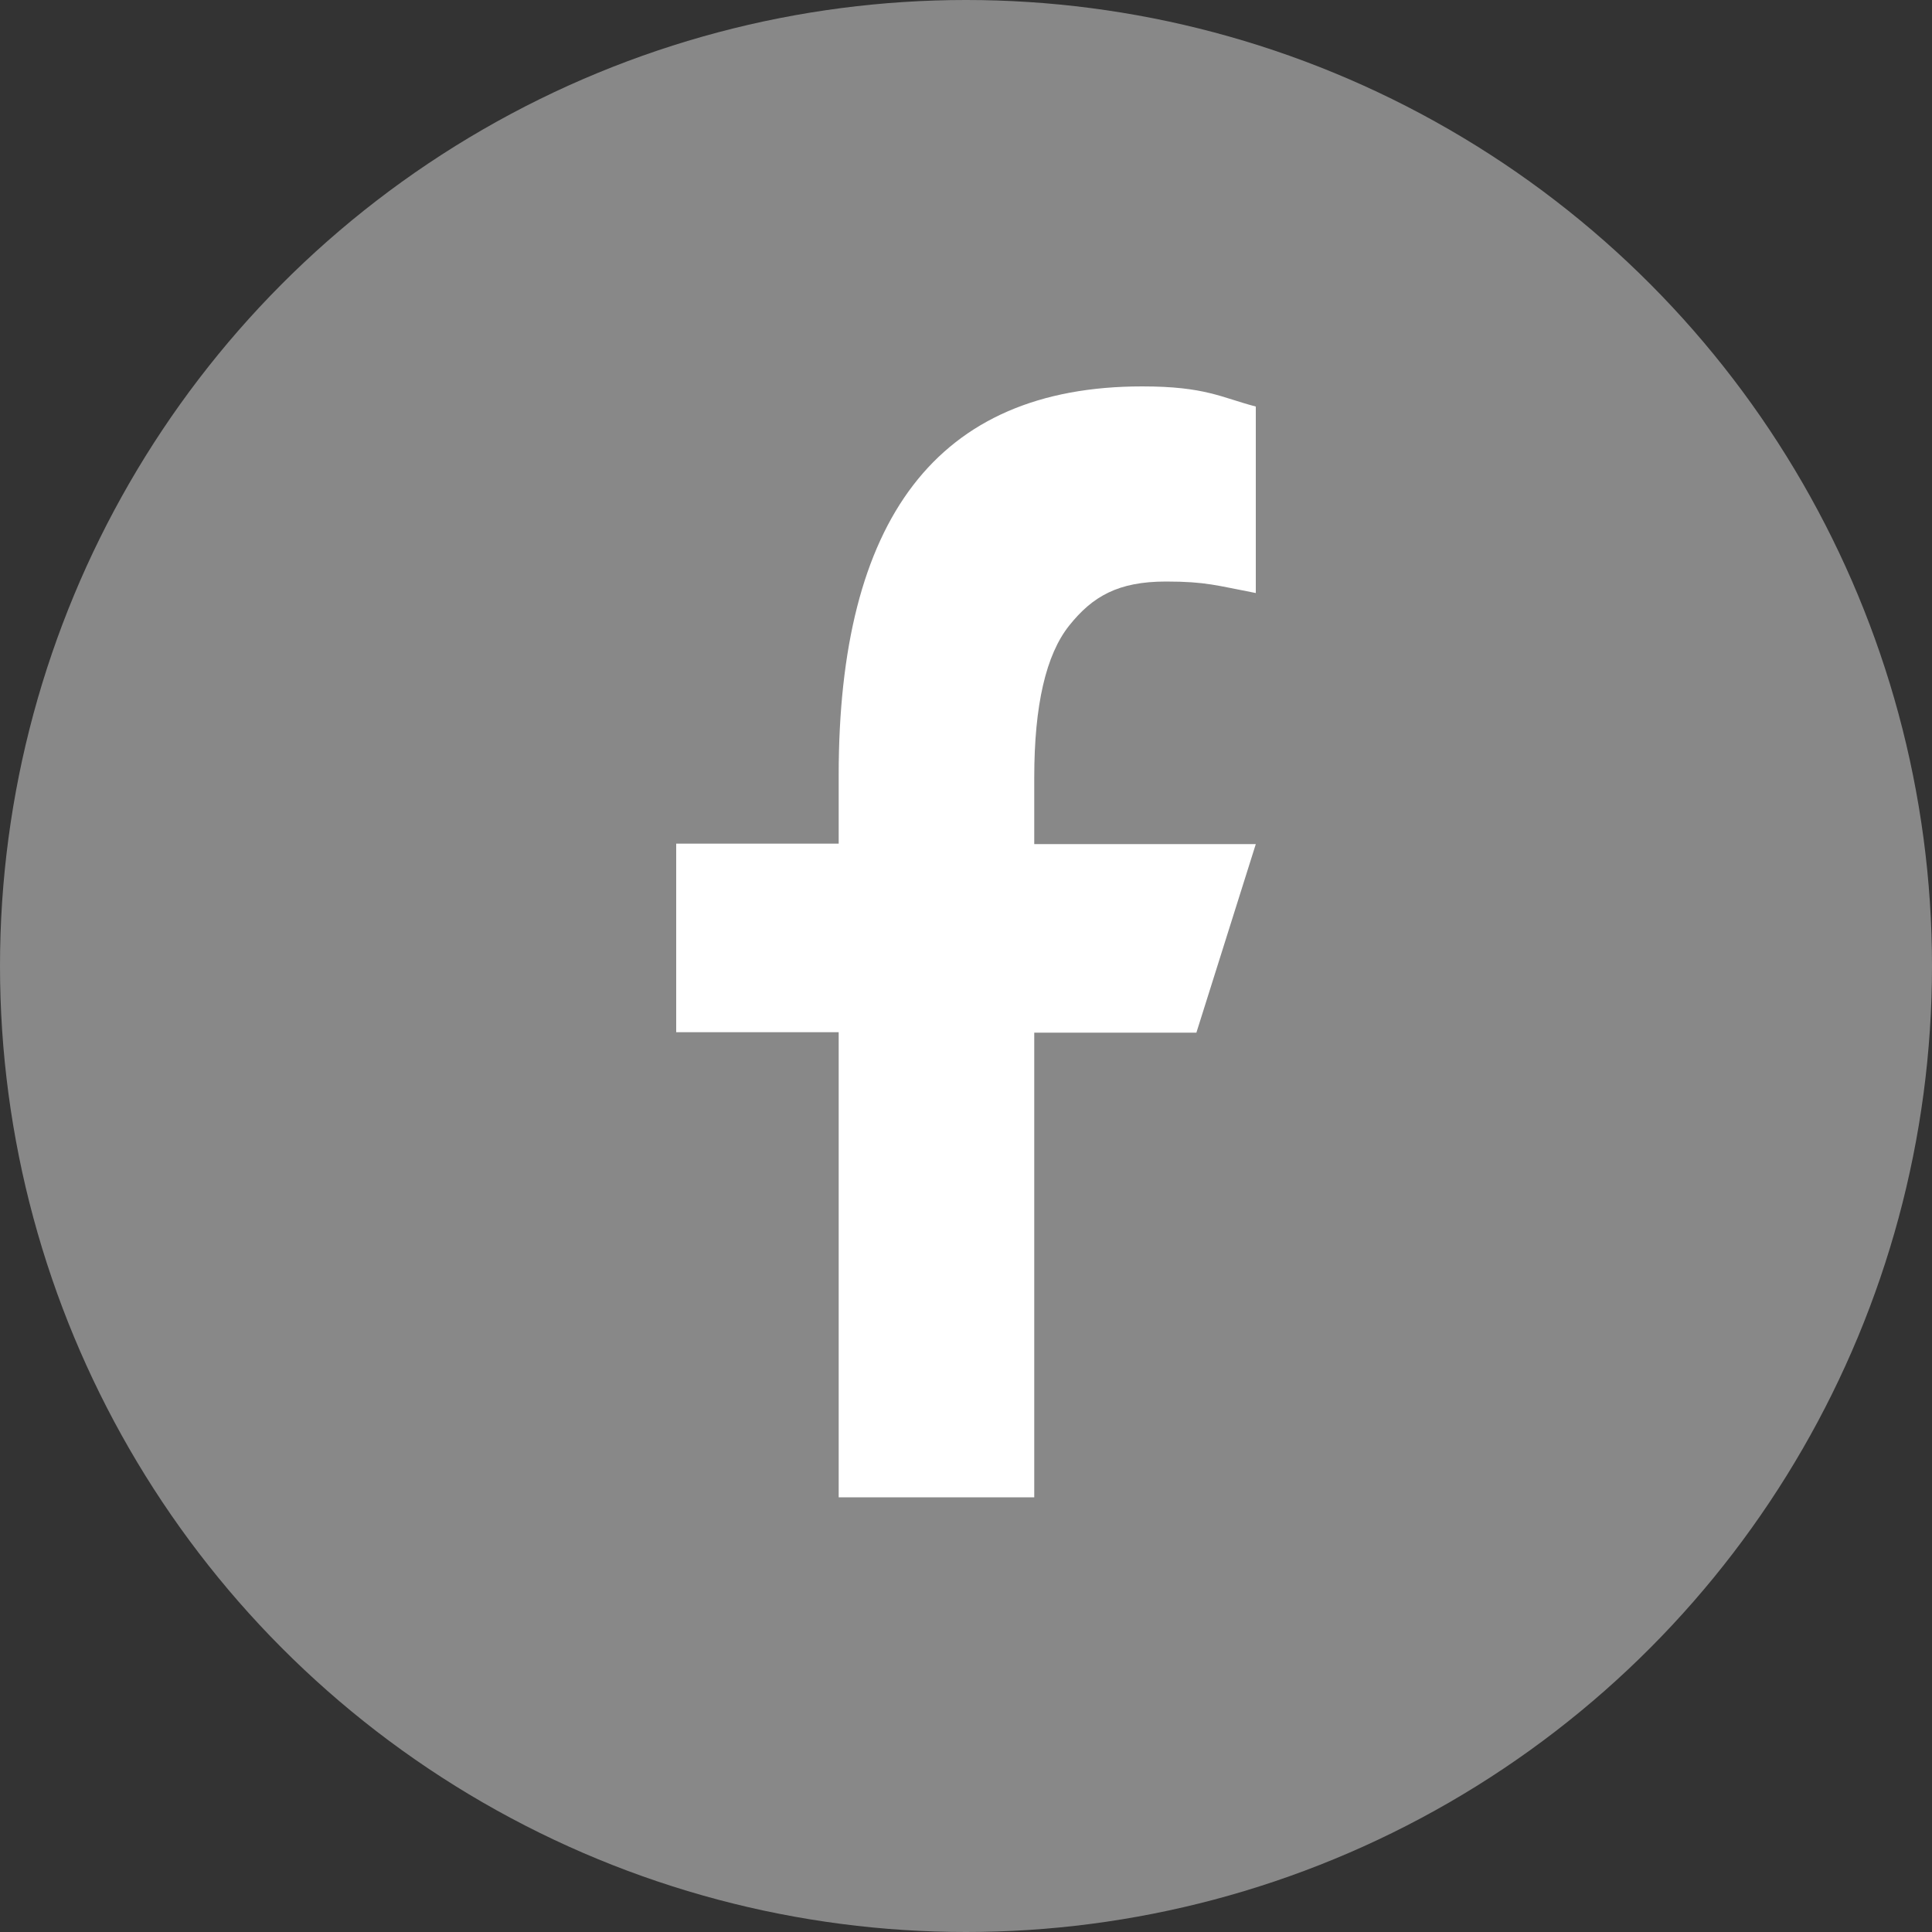 <svg width="40" height="40" viewBox="0 0 40 40" fill="none" xmlns="http://www.w3.org/2000/svg">
<rect x="0" y="0" width="40" height="40" fill="#333333" stroke="none"/>
<circle cx="20" cy="20" r="20" fill="#888888"/>
<path d="M21.413 21.371V31H17.364V21.371H14V17.467H17.364V16.047C17.364 10.773 19.381 8 23.648 8C24.956 8 25.284 8.23 26 8.417V12.278C25.198 12.125 24.972 12.04 24.139 12.04C23.15 12.04 22.62 12.347 22.138 12.95C21.655 13.554 21.413 14.601 21.413 16.098V17.476H26L24.77 21.38H21.413V21.371Z" fill="white"/>
</svg>
